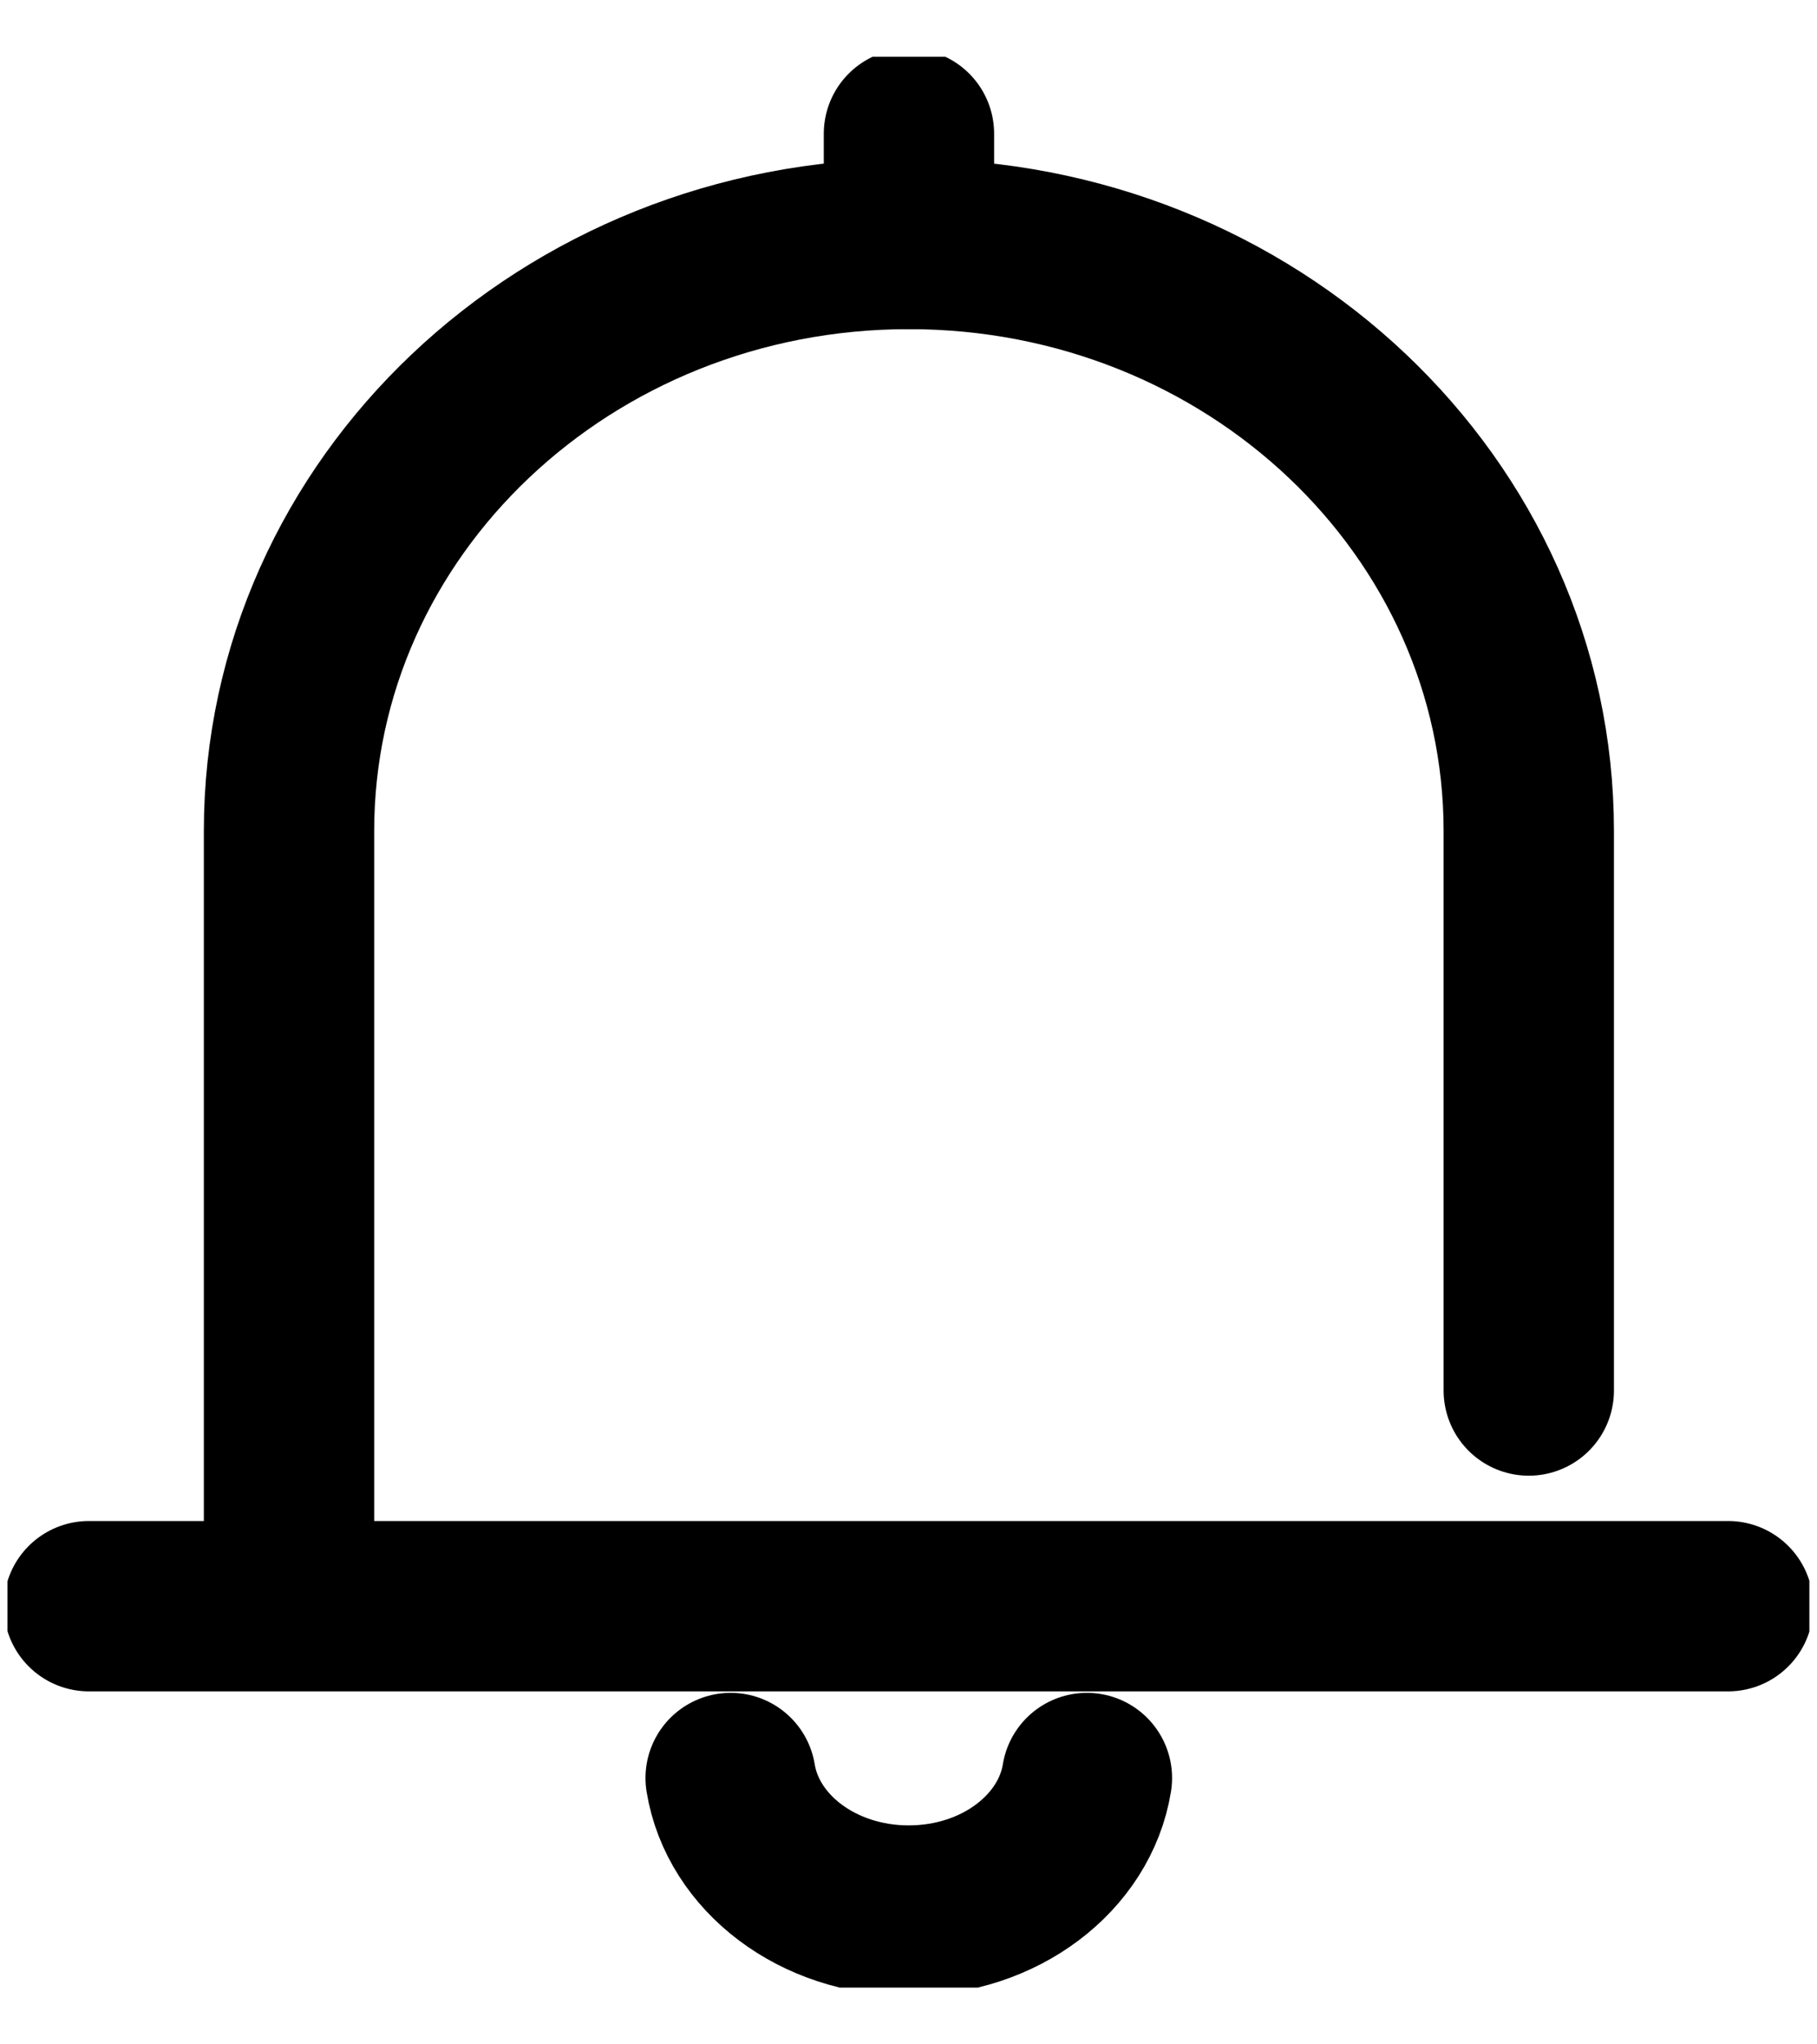 <svg width="16" height="18" viewBox="0 0 16 18" fill="none" xmlns="http://www.w3.org/2000/svg">
<g clip-path="url(#clip0_191_5059)">
<path d="M2.545 14.047V7.318C2.545 4.462 4.988 2.148 8.003 2.148C11.019 2.148 13.462 4.462 13.462 7.318V12.243" stroke="black" stroke-width="1.5" stroke-linecap="round" stroke-linejoin="round"/>
<path d="M0.783 14.142H15.217" stroke="black" stroke-width="1.5" stroke-linecap="round" stroke-linejoin="round"/>
<path d="M8.004 1.178V2.148" stroke="black" stroke-width="1.5" stroke-linecap="round" stroke-linejoin="round"/>
<path d="M6.434 15.655C6.541 16.313 7.2 16.822 8.002 16.822C8.805 16.822 9.464 16.313 9.571 15.655" stroke="black" stroke-width="1.5" stroke-linecap="round" stroke-linejoin="round"/>
</g>
<defs>
<clipPath id="clip0_191_5059">
<rect width="15.867" height="17" fill="white" transform="translate(0.066 0.5)"/>
</clipPath>
</defs>
</svg>
